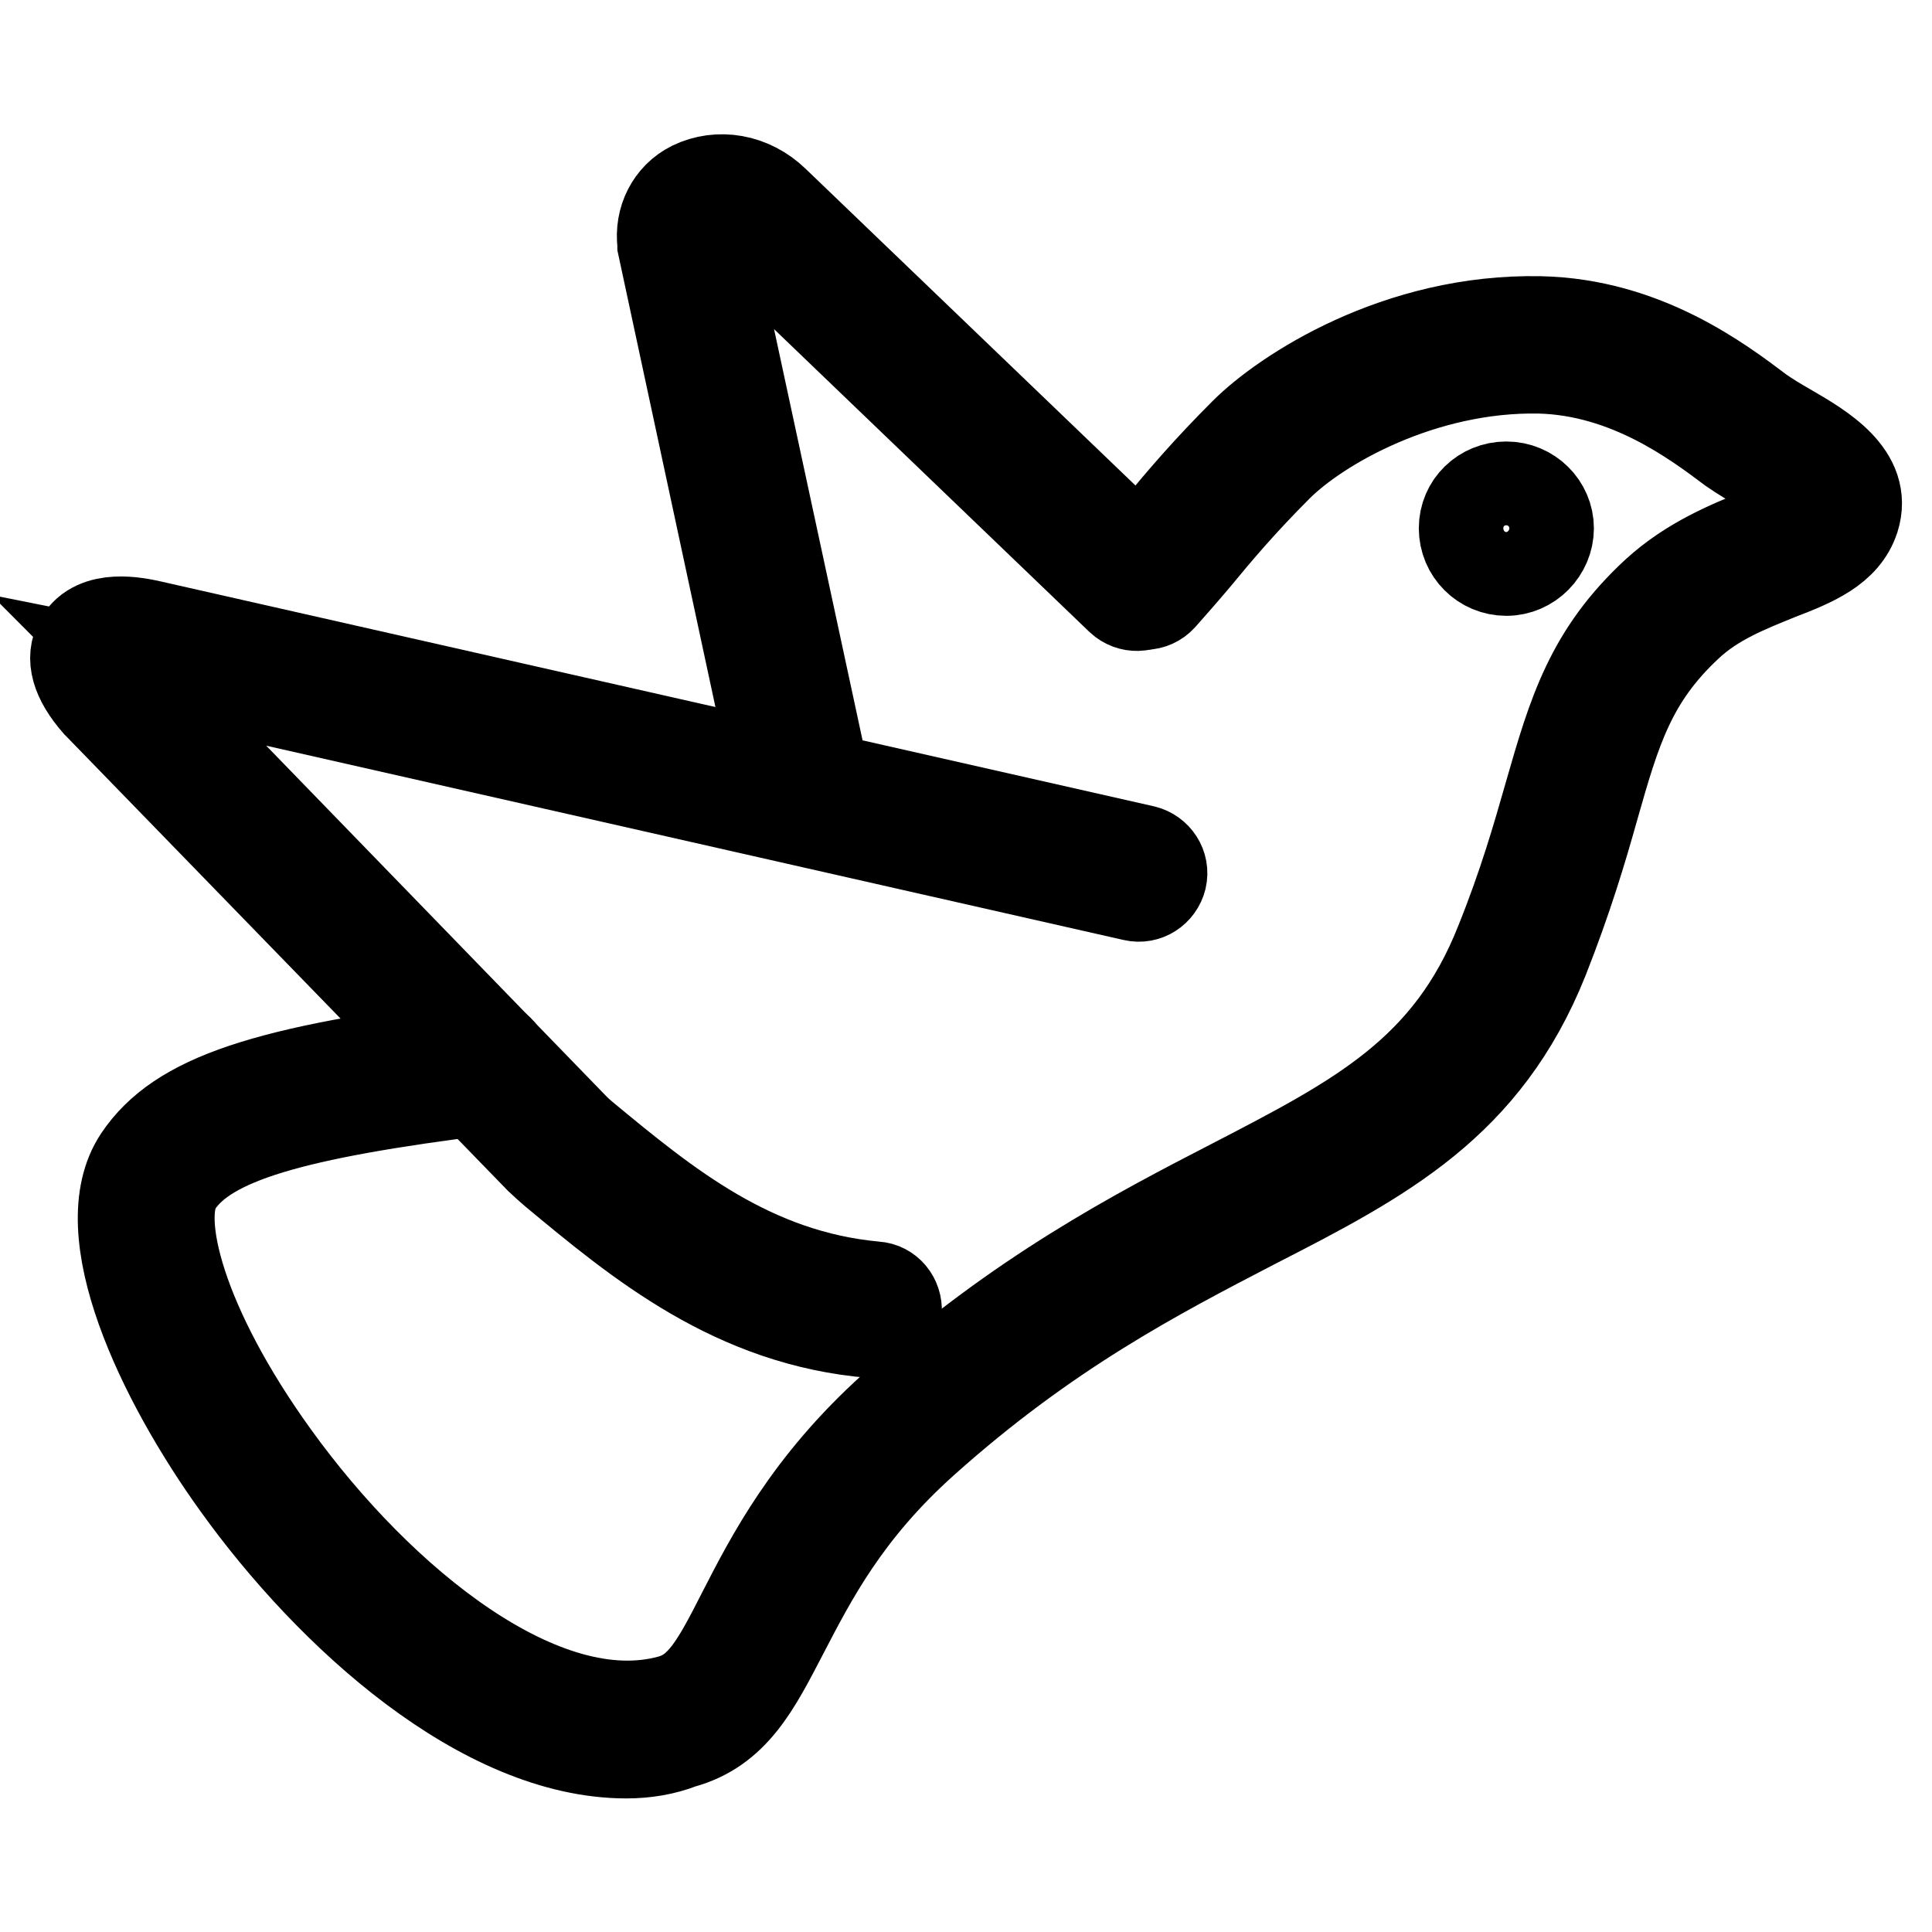 <?xml version="1.0" encoding="utf-8"?>
<!-- Svg Vector Icons : http://www.onlinewebfonts.com/icon -->
<!DOCTYPE svg PUBLIC "-//W3C//DTD SVG 1.1//EN" "http://www.w3.org/Graphics/SVG/1.1/DTD/svg11.dtd">
<svg version="1.1" xmlns="http://www.w3.org/2000/svg" xmlns:xlink="http://www.w3.org/1999/xlink" x="0px" y="0px" viewBox="0 0 256 256" enable-background="new 0 0 256 256" xml:space="preserve">
<g> <path stroke-width="12" fill-opacity="0" stroke="#000000"  d="M106.6,108.5c-1.4,0-2.7-1-3-2.4L87.8,32.5c0-0.1,0-0.1,0-0.2c-0.4-3.2,1.1-6.2,3.9-7.6 c3.5-1.7,7.8-1,10.9,2l50.2,48.2c1.2,1.2,1.3,3.1,0.1,4.4c-1.2,1.2-3.1,1.3-4.4,0.1L98.2,31.1c-1.3-1.2-2.9-1.4-3.8-0.9 c-0.5,0.2-0.7,0.6-0.6,1.2l15.8,73.4c0.3,1.7-0.7,3.3-2.4,3.7C107,108.5,106.8,108.5,106.6,108.5z"/> <path stroke-width="12" fill-opacity="0" stroke="#000000"  d="M83,232.3c-19,0-39.2-18.3-51.6-35.6c-10-13.9-19.4-33.6-13-43.2c5.3-7.9,16.7-11.7,45.2-15.2 c1.7-0.2,3.2,1,3.4,2.7c0.2,1.7-1,3.2-2.7,3.4c-25.7,3.2-36.8,6.5-40.8,12.5c-3.1,4.6,0.4,18.8,12.9,36.1 c14,19.4,35.6,36.9,52.4,32.3c4.1-1.1,6.1-4.7,9.6-11.6c3.7-7.2,8.7-17,19.9-27.1c16.8-15.1,32.4-23.2,45-29.7 c16.6-8.6,28.7-14.8,35.5-32c3.1-7.7,4.9-14,6.5-19.6c3.1-10.8,5.4-18.7,14.2-26.8c4.5-4.1,9.7-6.2,13.9-7.9c3-1.2,6.1-2.4,6.5-3.7 c0.1-0.2-0.4-0.9-0.9-1.3c-1.2-1.1-3.2-2.3-5.1-3.4c-1.6-0.9-3.1-1.8-4.4-2.7c-4.8-3.6-13.8-10.4-25.5-10.7 c-15.6-0.3-29.3,7.6-34.7,13c-4.8,4.8-8,8.6-10.8,12c-1.6,1.9-3.1,3.6-4.6,5.3c-1.2,1.3-3.1,1.3-4.4,0.2c-1.3-1.2-1.3-3.1-0.2-4.4 c1.4-1.6,2.8-3.2,4.4-5.1c2.9-3.5,6.2-7.4,11.2-12.4c5.3-5.3,20.3-15.2,39.2-14.8c13.8,0.3,23.8,7.9,29.1,11.9 c1,0.7,2.3,1.5,3.7,2.3c4.5,2.6,10.6,6.2,8.8,11.9c-1.3,4-5.4,5.7-10.1,7.5c-3.9,1.6-8.4,3.3-12,6.7c-7.5,7-9.5,13.8-12.4,24 c-1.6,5.7-3.5,12.1-6.7,20.2c-7.7,19.2-21.2,26.3-38.4,35.1c-12.9,6.7-27.4,14.2-43.7,28.8c-10.4,9.3-14.9,18.2-18.6,25.3 c-3.7,7.1-6.5,12.8-13.5,14.7C88,231.9,85.5,232.3,83,232.3L83,232.3z"/> <path stroke-width="12" fill-opacity="0" stroke="#000000"  d="M115.9,176.6h-0.3c-18.3-1.5-30.9-12-42.1-21.3l-0.8-0.7c-0.2-0.2-0.9-0.8-1.1-1L13,93.3l-0.1-0.1 c-2.8-3.2-3.6-6-2.3-8.3c2.1-3.6,7.6-2.4,9.4-2l131.6,29.8c1.6,0.4,2.7,2,2.3,3.7c-0.4,1.6-2,2.7-3.7,2.3L18.7,88.9 c-0.6-0.1-1.1-0.2-1.6-0.3c0.1,0.1,0.2,0.3,0.3,0.4L76,149.4c0.1,0.1,0.4,0.4,0.5,0.5l0.8,0.7c11,9.1,22.3,18.4,38.7,19.9 c1.7,0.1,2.9,1.6,2.8,3.3C118.9,175.4,117.5,176.6,115.9,176.6z M199.6,75.6c-3.1,0-5.6-2.5-5.6-5.6s2.5-5.5,5.6-5.5 c3.1,0,5.6,2.5,5.6,5.5S202.7,75.6,199.6,75.6z M199.6,69.5c-0.3,0-0.6,0.3-0.6,0.6s0.3,0.7,0.6,0.7s0.6-0.3,0.6-0.7 S200,69.5,199.6,69.5z"/></g>
</svg>
